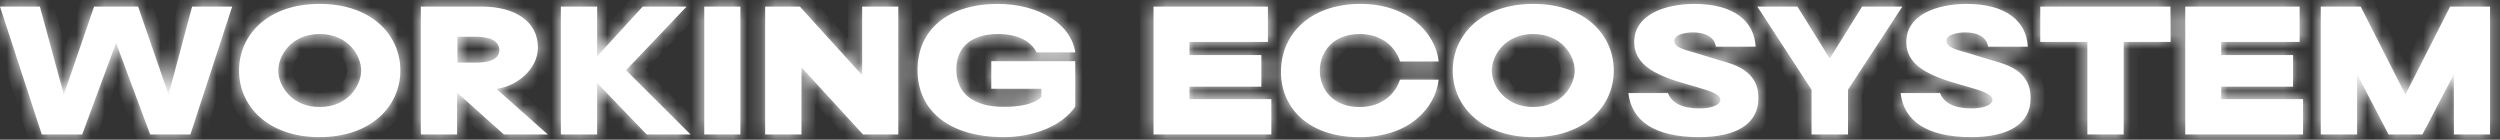 <svg width="179" height="10" viewBox="0 0 179 10" fill="none" xmlns="http://www.w3.org/2000/svg">
<rect x="0" y="0" width="179" height="10" fill="#333333" stroke="none"/>
<mask id="path-1-inside-1_282_607" fill="white">
<path fill-rule="evenodd" clip-rule="evenodd" d="M17.114 5.05C17.114 2.534 19.137 0.281 22.878 0.281C26.648 0.281 28.666 2.534 28.666 5.05C28.666 7.566 26.609 9.818 22.878 9.818C19.147 9.818 17.114 7.566 17.114 5.05ZM19.925 5.05C19.925 6.126 20.861 7.663 22.891 7.663C24.911 7.663 25.86 6.126 25.86 5.05C25.86 3.974 24.922 2.436 22.891 2.436C20.861 2.436 19.925 3.974 19.925 5.05ZM9.888 0.473L12.068 6.772L13.755 0.473H16.624L13.632 9.626H10.75L8.311 3.074L5.885 9.626H2.992L0 0.473H2.856L4.569 6.772L6.736 0.473H9.888ZM38.515 3.4C38.515 1.547 36.893 0.473 34.493 0.473H30.131V9.626H32.727V6.628L36.078 9.626H39.222L35.539 6.362C37.053 6.175 38.515 4.916 38.515 3.4ZM34.061 4.483H32.751V2.628H34.022C34.931 2.628 35.756 2.846 35.756 3.605C35.735 4.314 34.91 4.483 34.061 4.483ZM46.019 0.473H49.158L44.824 5.027L49.441 9.626H46.302L42.754 5.941V9.626H40.158V0.473H42.754V4.038L46.019 0.473ZM53.012 0.473H50.426V9.626H53.012V0.473ZM57.272 0.473L61.731 5.388V0.473H64.317V9.626H61.792L57.385 4.822V9.626H54.786V0.473H57.272ZM71.47 2.436C72.974 2.436 73.873 3.028 74.216 3.751H76.988C76.718 1.788 74.475 0.281 71.423 0.281C68.017 0.281 65.695 2.026 65.695 5.014C65.695 7.94 67.986 9.818 71.866 9.818C74.069 9.818 76.089 8.975 76.988 7.627V4.381H70.978V6.354H74.562V6.943C74.038 7.497 72.864 7.653 71.879 7.653C69.612 7.653 68.473 6.628 68.473 4.981C68.468 3.292 69.636 2.436 71.47 2.436ZM90.312 6.205H85.166V7.097H91.027V9.626H82.593V0.473H90.781V3.002H85.166V3.943H90.312V6.205ZM97.357 2.436C99.044 2.436 99.977 3.484 100.239 4.399H103.011C102.786 2.4 100.873 0.281 97.417 0.281C93.799 0.281 91.716 2.449 91.716 5.15C91.716 7.604 93.55 9.821 97.344 9.821C100.878 9.821 102.762 7.771 103.009 5.703H100.237C99.975 6.569 99.081 7.666 97.354 7.666C95.421 7.666 94.499 6.385 94.499 5.065C94.499 3.746 95.41 2.436 97.357 2.436ZM104.017 5.05C104.017 2.534 106.04 0.281 109.781 0.281C113.536 0.281 115.546 2.534 115.546 5.05C115.546 7.566 113.512 9.818 109.781 9.818C106.05 9.818 104.017 7.566 104.017 5.05ZM106.813 5.05C106.813 6.126 107.751 7.663 109.781 7.663C111.801 7.663 112.75 6.126 112.75 5.05C112.75 3.974 111.812 2.436 109.781 2.436C107.751 2.436 106.813 3.974 106.813 5.05ZM123.044 4.291C122.468 4.122 122.08 4 121.785 3.907C121.474 3.81 121.266 3.744 121.05 3.689C120.248 3.471 119.866 3.269 119.879 2.92C119.879 2.475 120.681 2.318 121.21 2.318C121.949 2.318 122.735 2.549 122.858 3.343H125.703C125.604 1.473 124.089 0.281 121.333 0.281C119.213 0.281 117.01 1.05 117.01 3.015C117.01 4.327 118.032 5.05 119.337 5.557C119.833 5.759 120.361 5.91 120.892 6.061C121.088 6.117 121.284 6.172 121.48 6.231C122.329 6.472 123.18 6.743 123.18 7.12C123.18 7.497 122.638 7.761 121.676 7.761C120.471 7.761 119.719 7.399 119.423 6.664H116.593C116.816 8.627 118.427 9.818 121.642 9.818C124.315 9.818 125.902 8.88 125.902 7.025C125.924 5.113 124.253 4.637 123.271 4.357L123.271 4.357L123.27 4.357L123.269 4.357C123.189 4.334 123.114 4.312 123.044 4.291ZM131.011 4.194L133.325 0.473H136.207L132.316 6.423V9.626H129.707V6.423L125.826 0.473H128.695L131.011 4.194ZM141.273 3.907L141.273 3.907C140.962 3.81 140.754 3.744 140.538 3.689C139.736 3.471 139.356 3.269 139.367 2.92C139.367 2.475 140.169 2.318 140.698 2.318C141.437 2.318 142.225 2.549 142.349 3.343H145.191C145.087 1.473 143.58 0.281 140.813 0.281C138.696 0.281 136.49 1.05 136.49 3.015C136.49 4.327 137.512 5.05 138.819 5.557C139.314 5.76 139.843 5.91 140.375 6.062C140.57 6.117 140.766 6.173 140.96 6.231C141.811 6.472 142.66 6.743 142.66 7.12C142.66 7.497 142.118 7.761 141.159 7.761C139.951 7.761 139.199 7.399 138.906 6.664H136.084C136.307 8.627 137.918 9.818 141.133 9.818C143.805 9.818 145.393 8.88 145.393 7.025C145.412 5.116 143.742 4.638 142.763 4.358C142.681 4.335 142.603 4.313 142.532 4.291C141.957 4.122 141.57 4 141.275 3.908L141.274 3.907L141.273 3.907ZM146.084 3.002V0.473H155.404L155.417 3.002H152.055V9.626H149.456V3.002H146.084ZM159.038 6.205H164.184V3.943H159.038V3.002H164.653V0.473H156.465V9.626H164.899V7.097H159.038V6.205ZM172.228 6.772L175.429 0.473H178.285V9.626H175.699V5.314L173.446 9.626H171.02L168.767 5.314V9.626H166.167V0.473H169.026L172.228 6.772Z"/>
</mask>
<path fill-rule="evenodd" clip-rule="evenodd" d="M17.114 5.05C17.114 2.534 19.137 0.281 22.878 0.281C26.648 0.281 28.666 2.534 28.666 5.05C28.666 7.566 26.609 9.818 22.878 9.818C19.147 9.818 17.114 7.566 17.114 5.05ZM19.925 5.05C19.925 6.126 20.861 7.663 22.891 7.663C24.911 7.663 25.86 6.126 25.86 5.05C25.86 3.974 24.922 2.436 22.891 2.436C20.861 2.436 19.925 3.974 19.925 5.05ZM9.888 0.473L12.068 6.772L13.755 0.473H16.624L13.632 9.626H10.75L8.311 3.074L5.885 9.626H2.992L0 0.473H2.856L4.569 6.772L6.736 0.473H9.888ZM38.515 3.4C38.515 1.547 36.893 0.473 34.493 0.473H30.131V9.626H32.727V6.628L36.078 9.626H39.222L35.539 6.362C37.053 6.175 38.515 4.916 38.515 3.4ZM34.061 4.483H32.751V2.628H34.022C34.931 2.628 35.756 2.846 35.756 3.605C35.735 4.314 34.91 4.483 34.061 4.483ZM46.019 0.473H49.158L44.824 5.027L49.441 9.626H46.302L42.754 5.941V9.626H40.158V0.473H42.754V4.038L46.019 0.473ZM53.012 0.473H50.426V9.626H53.012V0.473ZM57.272 0.473L61.731 5.388V0.473H64.317V9.626H61.792L57.385 4.822V9.626H54.786V0.473H57.272ZM71.47 2.436C72.974 2.436 73.873 3.028 74.216 3.751H76.988C76.718 1.788 74.475 0.281 71.423 0.281C68.017 0.281 65.695 2.026 65.695 5.014C65.695 7.94 67.986 9.818 71.866 9.818C74.069 9.818 76.089 8.975 76.988 7.627V4.381H70.978V6.354H74.562V6.943C74.038 7.497 72.864 7.653 71.879 7.653C69.612 7.653 68.473 6.628 68.473 4.981C68.468 3.292 69.636 2.436 71.47 2.436ZM90.312 6.205H85.166V7.097H91.027V9.626H82.593V0.473H90.781V3.002H85.166V3.943H90.312V6.205ZM97.357 2.436C99.044 2.436 99.977 3.484 100.239 4.399H103.011C102.786 2.4 100.873 0.281 97.417 0.281C93.799 0.281 91.716 2.449 91.716 5.15C91.716 7.604 93.55 9.821 97.344 9.821C100.878 9.821 102.762 7.771 103.009 5.703H100.237C99.975 6.569 99.081 7.666 97.354 7.666C95.421 7.666 94.499 6.385 94.499 5.065C94.499 3.746 95.41 2.436 97.357 2.436ZM104.017 5.05C104.017 2.534 106.04 0.281 109.781 0.281C113.536 0.281 115.546 2.534 115.546 5.05C115.546 7.566 113.512 9.818 109.781 9.818C106.05 9.818 104.017 7.566 104.017 5.05ZM106.813 5.05C106.813 6.126 107.751 7.663 109.781 7.663C111.801 7.663 112.75 6.126 112.75 5.05C112.75 3.974 111.812 2.436 109.781 2.436C107.751 2.436 106.813 3.974 106.813 5.05ZM123.044 4.291C122.468 4.122 122.08 4 121.785 3.907C121.474 3.81 121.266 3.744 121.05 3.689C120.248 3.471 119.866 3.269 119.879 2.92C119.879 2.475 120.681 2.318 121.21 2.318C121.949 2.318 122.735 2.549 122.858 3.343H125.703C125.604 1.473 124.089 0.281 121.333 0.281C119.213 0.281 117.01 1.05 117.01 3.015C117.01 4.327 118.032 5.05 119.337 5.557C119.833 5.759 120.361 5.91 120.892 6.061C121.088 6.117 121.284 6.172 121.48 6.231C122.329 6.472 123.18 6.743 123.18 7.12C123.18 7.497 122.638 7.761 121.676 7.761C120.471 7.761 119.719 7.399 119.423 6.664H116.593C116.816 8.627 118.427 9.818 121.642 9.818C124.315 9.818 125.902 8.88 125.902 7.025C125.924 5.113 124.253 4.637 123.271 4.357L123.271 4.357L123.27 4.357L123.269 4.357C123.189 4.334 123.114 4.312 123.044 4.291ZM131.011 4.194L133.325 0.473H136.207L132.316 6.423V9.626H129.707V6.423L125.826 0.473H128.695L131.011 4.194ZM141.273 3.907L141.273 3.907C140.962 3.81 140.754 3.744 140.538 3.689C139.736 3.471 139.356 3.269 139.367 2.92C139.367 2.475 140.169 2.318 140.698 2.318C141.437 2.318 142.225 2.549 142.349 3.343H145.191C145.087 1.473 143.58 0.281 140.813 0.281C138.696 0.281 136.49 1.05 136.49 3.015C136.49 4.327 137.512 5.05 138.819 5.557C139.314 5.76 139.843 5.91 140.375 6.062C140.57 6.117 140.766 6.173 140.96 6.231C141.811 6.472 142.66 6.743 142.66 7.12C142.66 7.497 142.118 7.761 141.159 7.761C139.951 7.761 139.199 7.399 138.906 6.664H136.084C136.307 8.627 137.918 9.818 141.133 9.818C143.805 9.818 145.393 8.88 145.393 7.025C145.412 5.116 143.742 4.638 142.763 4.358C142.681 4.335 142.603 4.313 142.532 4.291C141.957 4.122 141.57 4 141.275 3.908L141.274 3.907L141.273 3.907ZM146.084 3.002V0.473H155.404L155.417 3.002H152.055V9.626H149.456V3.002H146.084ZM159.038 6.205H164.184V3.943H159.038V3.002H164.653V0.473H156.465V9.626H164.899V7.097H159.038V6.205ZM172.228 6.772L175.429 0.473H178.285V9.626H175.699V5.314L173.446 9.626H171.02L168.767 5.314V9.626H166.167V0.473H169.026L172.228 6.772Z" fill="white"/>
<path d="M12.068 6.772L11.123 7.099L12.19 10.181L13.034 7.03L12.068 6.772ZM9.888 0.473L10.833 0.146L10.6 -0.527H9.888V0.473ZM13.755 0.473V-0.527H12.988L12.79 0.215L13.755 0.473ZM16.624 0.473L17.575 0.784L18.003 -0.527H16.624V0.473ZM13.632 9.626V10.626H14.357L14.583 9.937L13.632 9.626ZM10.75 9.626L9.813 9.975L10.055 10.626H10.75V9.626ZM8.311 3.074L9.248 2.725L8.308 0.201L7.373 2.727L8.311 3.074ZM5.885 9.626V10.626H6.581L6.822 9.973L5.885 9.626ZM2.992 9.626L2.042 9.937L2.267 10.626H2.992V9.626ZM0 0.473V-0.527H-1.379L-0.95 0.784L0 0.473ZM2.856 0.473L3.821 0.211L3.62 -0.527H2.856V0.473ZM4.569 6.772L3.604 7.034L4.458 10.17L5.515 7.097L4.569 6.772ZM6.736 0.473V-0.527H6.023L5.791 0.148L6.736 0.473ZM30.131 0.473V-0.527H29.131V0.473H30.131ZM30.131 9.626H29.131V10.626H30.131V9.626ZM32.727 9.626V10.626H33.727V9.626H32.727ZM32.727 6.628L33.394 5.883L31.727 4.392V6.628H32.727ZM36.078 9.626L35.412 10.371L35.696 10.626H36.078V9.626ZM39.222 9.626V10.626H41.859L39.886 8.878L39.222 9.626ZM35.539 6.362L35.416 5.369L33.217 5.641L34.875 7.11L35.539 6.362ZM32.751 4.483H31.751V5.483H32.751V4.483ZM32.751 2.628V1.628H31.751V2.628H32.751ZM35.756 3.605L36.756 3.634L36.756 3.619V3.605H35.756ZM49.158 0.473L49.882 1.163L51.49 -0.527H49.158V0.473ZM46.019 0.473V-0.527H45.579L45.282 -0.202L46.019 0.473ZM44.824 5.027L44.1 4.337L43.426 5.045L44.118 5.735L44.824 5.027ZM49.441 9.626V10.626H51.861L50.147 8.918L49.441 9.626ZM46.302 9.626L45.582 10.32L45.877 10.626H46.302V9.626ZM42.754 5.941L43.475 5.248L41.754 3.461V5.941H42.754ZM42.754 9.626V10.626H43.754V9.626H42.754ZM40.158 9.626H39.158V10.626H40.158V9.626ZM40.158 0.473V-0.527H39.158V0.473H40.158ZM42.754 0.473H43.754V-0.527H42.754V0.473ZM42.754 4.038H41.754V6.61L43.492 4.713L42.754 4.038ZM50.426 0.473V-0.527H49.426V0.473H50.426ZM53.012 0.473H54.012V-0.527H53.012V0.473ZM50.426 9.626H49.426V10.626H50.426V9.626ZM53.012 9.626V10.626H54.012V9.626H53.012ZM61.731 5.388L60.991 6.06L62.731 7.978V5.388H61.731ZM57.272 0.473L58.013 -0.199L57.715 -0.527H57.272V0.473ZM61.731 0.473V-0.527H60.731V0.473H61.731ZM64.317 0.473H65.317V-0.527H64.317V0.473ZM64.317 9.626V10.626H65.317V9.626H64.317ZM61.792 9.626L61.055 10.302L61.352 10.626H61.792V9.626ZM57.385 4.822L58.122 4.146L56.385 2.252V4.822H57.385ZM57.385 9.626V10.626H58.385V9.626H57.385ZM54.786 9.626H53.786V10.626H54.786V9.626ZM54.786 0.473V-0.527H53.786V0.473H54.786ZM74.216 3.751L73.313 4.18L73.584 4.751H74.216V3.751ZM76.988 3.751V4.751H78.135L77.979 3.614L76.988 3.751ZM76.988 7.627L77.82 8.182L77.988 7.93V7.627H76.988ZM76.988 4.381H77.988V3.381H76.988V4.381ZM70.978 4.381V3.381H69.978V4.381H70.978ZM70.978 6.354H69.978V7.354H70.978V6.354ZM74.562 6.354H75.562V5.354H74.562V6.354ZM74.562 6.943L75.288 7.631L75.562 7.342V6.943H74.562ZM68.473 4.981H69.473L69.473 4.977L68.473 4.981ZM85.166 6.205V5.205H84.166V6.205H85.166ZM90.312 6.205V7.205H91.312V6.205H90.312ZM85.166 7.097H84.166V8.097H85.166V7.097ZM91.027 7.097H92.027V6.097H91.027V7.097ZM91.027 9.626V10.626H92.027V9.626H91.027ZM82.593 9.626H81.593V10.626H82.593V9.626ZM82.593 0.473V-0.527H81.593V0.473H82.593ZM90.781 0.473H91.781V-0.527H90.781V0.473ZM90.781 3.002V4.002H91.781V3.002H90.781ZM85.166 3.002V2.002H84.166V3.002H85.166ZM85.166 3.943H84.166V4.943H85.166V3.943ZM90.312 3.943H91.312V2.943H90.312V3.943ZM100.239 4.399L99.278 4.674L99.485 5.399H100.239V4.399ZM103.011 4.399V5.399H104.13L104.005 4.287L103.011 4.399ZM103.009 5.703L104.002 5.821L104.135 4.703H103.009V5.703ZM100.237 5.703V4.703H99.494L99.279 5.414L100.237 5.703ZM121.785 3.907L122.084 2.953L122.084 2.953L121.785 3.907ZM123.044 4.291L123.331 3.333L123.327 3.332L123.044 4.291ZM121.05 3.689L120.788 4.654L120.795 4.656L120.803 4.658L121.05 3.689ZM119.879 2.92L120.878 2.958L120.879 2.939V2.92H119.879ZM122.858 3.343L121.87 3.496L122.001 4.343H122.858V3.343ZM125.703 3.343V4.343H126.758L126.702 3.29L125.703 3.343ZM119.337 5.557L119.714 4.631L119.707 4.628L119.699 4.625L119.337 5.557ZM120.892 6.061L121.166 5.099L121.166 5.099L120.892 6.061ZM121.48 6.231L121.192 7.189L121.2 7.191L121.207 7.193L121.48 6.231ZM119.423 6.664L120.351 6.291L120.098 5.664H119.423V6.664ZM116.593 6.664V5.664H115.473L115.6 6.777L116.593 6.664ZM125.902 7.025L124.902 7.014V7.025H125.902ZM123.271 4.357L123.545 3.395L123.542 3.394L123.271 4.357ZM123.271 4.357L122.999 5.319L123 5.32L123.271 4.357ZM123.27 4.357L122.996 5.319L122.998 5.319L123.27 4.357ZM123.269 4.357L123.543 3.395L123.543 3.395L123.269 4.357ZM133.325 0.473V-0.527H132.769L132.476 -0.055L133.325 0.473ZM131.011 4.194L130.162 4.722L131.012 6.087L131.861 4.722L131.011 4.194ZM136.207 0.473L137.044 1.021L138.056 -0.527H136.207V0.473ZM132.316 6.423L131.479 5.876L131.316 6.125V6.423H132.316ZM132.316 9.626V10.626H133.316V9.626H132.316ZM129.707 9.626H128.707V10.626H129.707V9.626ZM129.707 6.423H130.707V6.126L130.544 5.877L129.707 6.423ZM125.826 0.473V-0.527H123.98L124.989 1.02L125.826 0.473ZM128.695 0.473L129.544 -0.055L129.251 -0.527H128.695V0.473ZM141.273 3.907L141.585 2.957L141.572 2.953L141.273 3.907ZM141.273 3.907L140.961 4.857L140.97 4.86L141.273 3.907ZM140.538 3.689L140.276 4.654L140.283 4.656L140.291 4.658L140.538 3.689ZM139.367 2.92L140.366 2.951L140.367 2.936V2.92H139.367ZM142.349 3.343L141.36 3.496L141.492 4.343H142.349V3.343ZM145.191 3.343V4.343H146.249L146.19 3.287L145.191 3.343ZM138.819 5.557L139.198 4.632L139.19 4.628L139.181 4.625L138.819 5.557ZM140.375 6.062L140.102 7.023L140.102 7.023L140.375 6.062ZM140.96 6.231L140.672 7.189L140.68 7.191L140.688 7.193L140.96 6.231ZM138.906 6.664L139.835 6.293L139.583 5.664H138.906V6.664ZM136.084 6.664V5.664H134.964L135.09 6.777L136.084 6.664ZM145.393 7.025L144.393 7.015V7.025H145.393ZM142.763 4.358L143.038 3.397V3.397L142.763 4.358ZM142.532 4.291L142.821 3.334L142.815 3.332L142.532 4.291ZM141.275 3.908L140.97 4.86L140.975 4.862L141.275 3.908ZM141.274 3.907L141.579 2.955L141.577 2.954L141.274 3.907ZM146.084 0.473V-0.527H145.084V0.473H146.084ZM146.084 3.002H145.084V4.002H146.084V3.002ZM155.404 0.473L156.404 0.468L156.399 -0.527H155.404V0.473ZM155.417 3.002V4.002H156.422L156.417 2.997L155.417 3.002ZM152.055 3.002V2.002H151.055V3.002H152.055ZM152.055 9.626V10.626H153.055V9.626H152.055ZM149.456 9.626H148.456V10.626H149.456V9.626ZM149.456 3.002H150.456V2.002H149.456V3.002ZM164.184 6.205V7.205H165.184V6.205H164.184ZM159.038 6.205V5.205H158.038V6.205H159.038ZM164.184 3.943H165.184V2.943H164.184V3.943ZM159.038 3.943H158.038V4.943H159.038V3.943ZM159.038 3.002V2.002H158.038V3.002H159.038ZM164.653 3.002V4.002H165.653V3.002H164.653ZM164.653 0.473H165.653V-0.527H164.653V0.473ZM156.465 0.473V-0.527H155.465V0.473H156.465ZM156.465 9.626H155.465V10.626H156.465V9.626ZM164.899 9.626V10.626H165.899V9.626H164.899ZM164.899 7.097H165.899V6.097H164.899V7.097ZM159.038 7.097H158.038V8.097H159.038V7.097ZM175.429 0.473V-0.527H174.816L174.538 0.02L175.429 0.473ZM172.228 6.772L171.336 7.225L172.228 8.978L173.119 7.225L172.228 6.772ZM178.285 0.473H179.285V-0.527H178.285V0.473ZM178.285 9.626V10.626H179.285V9.626H178.285ZM175.699 9.626H174.699V10.626H175.699V9.626ZM175.699 5.314H176.699L174.813 4.851L175.699 5.314ZM173.446 9.626V10.626H174.052L174.332 10.089L173.446 9.626ZM171.02 9.626L170.134 10.089L170.414 10.626H171.02V9.626ZM168.767 5.314L169.653 4.851L167.767 5.314H168.767ZM168.767 9.626V10.626H169.767V9.626H168.767ZM166.167 9.626H165.167V10.626H166.167V9.626ZM166.167 0.473V-0.527H165.167V0.473H166.167ZM169.026 0.473L169.917 0.02L169.639 -0.527H169.026V0.473ZM22.878 -0.719C20.805 -0.719 19.111 -0.092 17.923 0.979C16.735 2.051 16.114 3.516 16.114 5.05H18.114C18.114 4.068 18.505 3.148 19.263 2.465C20.021 1.78 21.21 1.281 22.878 1.281V-0.719ZM29.666 5.05C29.666 3.516 29.047 2.051 27.855 0.978C26.664 -0.093 24.964 -0.719 22.878 -0.719V1.281C24.563 1.281 25.757 1.782 26.517 2.465C27.276 3.148 27.666 4.067 27.666 5.05H29.666ZM22.878 10.818C24.947 10.818 26.644 10.191 27.838 9.123C29.033 8.053 29.666 6.589 29.666 5.05H27.666C27.666 6.027 27.271 6.947 26.504 7.632C25.737 8.319 24.541 8.818 22.878 8.818V10.818ZM16.114 5.05C16.114 6.586 16.738 8.05 17.928 9.121C19.116 10.191 20.81 10.818 22.878 10.818V8.818C21.216 8.818 20.027 8.319 19.266 7.634C18.506 6.95 18.114 6.03 18.114 5.05H16.114ZM22.891 6.663C21.471 6.663 20.925 5.633 20.925 5.05H18.925C18.925 6.619 20.251 8.663 22.891 8.663V6.663ZM24.86 5.05C24.86 5.629 24.305 6.663 22.891 6.663V8.663C25.517 8.663 26.86 6.623 26.86 5.05H24.86ZM22.891 3.436C24.313 3.436 24.86 4.468 24.86 5.05H26.86C26.86 3.479 25.53 1.436 22.891 1.436V3.436ZM20.925 5.05C20.925 4.467 21.471 3.436 22.891 3.436V1.436C20.251 1.436 18.925 3.481 18.925 5.05H20.925ZM13.013 6.445L10.833 0.146L8.943 0.8L11.123 7.099L13.013 6.445ZM12.79 0.215L11.102 6.513L13.034 7.03L14.721 0.732L12.79 0.215ZM16.624 -0.527H13.755V1.473H16.624V-0.527ZM14.583 9.937L17.575 0.784L15.674 0.163L12.682 9.315L14.583 9.937ZM10.75 10.626H13.632V8.626H10.75V10.626ZM7.374 3.423L9.813 9.975L11.687 9.277L9.248 2.725L7.374 3.423ZM6.822 9.973L9.249 3.421L7.373 2.727L4.947 9.279L6.822 9.973ZM2.992 10.626H5.885V8.626H2.992V10.626ZM-0.95 0.784L2.042 9.937L3.943 9.315L0.95 0.163L-0.95 0.784ZM2.856 -0.527H0V1.473H2.856V-0.527ZM5.534 6.509L3.821 0.211L1.891 0.736L3.604 7.034L5.534 6.509ZM5.791 0.148L3.624 6.446L5.515 7.097L7.682 0.799L5.791 0.148ZM9.888 -0.527H6.736V1.473H9.888V-0.527ZM34.493 1.473C35.561 1.473 36.342 1.714 36.826 2.058C37.274 2.376 37.515 2.807 37.515 3.4H39.515C39.515 2.14 38.945 1.108 37.982 0.426C37.056 -0.231 35.826 -0.527 34.493 -0.527V1.473ZM30.131 1.473H34.493V-0.527H30.131V1.473ZM31.131 9.626V0.473H29.131V9.626H31.131ZM32.727 8.626H30.131V10.626H32.727V8.626ZM31.727 6.628V9.626H33.727V6.628H31.727ZM36.745 8.881L33.394 5.883L32.061 7.373L35.412 10.371L36.745 8.881ZM39.222 8.626H36.078V10.626H39.222V8.626ZM34.875 7.11L38.559 10.374L39.886 8.878L36.202 5.613L34.875 7.11ZM37.515 3.4C37.515 3.825 37.309 4.271 36.906 4.655C36.5 5.04 35.953 5.303 35.416 5.369L35.661 7.354C36.639 7.233 37.58 6.773 38.284 6.104C38.99 5.433 39.515 4.491 39.515 3.4H37.515ZM32.751 5.483H34.061V3.483H32.751V5.483ZM31.751 2.628V4.483H33.751V2.628H31.751ZM34.022 1.628H32.751V3.628H34.022V1.628ZM36.756 3.605C36.756 3.222 36.648 2.858 36.424 2.547C36.208 2.247 35.924 2.052 35.653 1.926C35.134 1.684 34.525 1.628 34.022 1.628V3.628C34.212 3.628 34.38 3.64 34.521 3.662C34.665 3.685 34.757 3.715 34.807 3.738C34.856 3.761 34.835 3.763 34.802 3.717C34.785 3.694 34.772 3.667 34.764 3.641C34.756 3.615 34.756 3.601 34.756 3.605H36.756ZM34.061 5.483C34.521 5.483 35.101 5.442 35.603 5.234C35.865 5.125 36.152 4.951 36.379 4.67C36.617 4.376 36.744 4.019 36.756 3.634L34.757 3.575C34.757 3.545 34.773 3.475 34.824 3.412C34.864 3.363 34.888 3.365 34.835 3.387C34.782 3.409 34.688 3.436 34.545 3.455C34.406 3.474 34.242 3.483 34.061 3.483V5.483ZM49.158 -0.527H46.019V1.473H49.158V-0.527ZM45.549 5.716L49.882 1.163L48.434 -0.216L44.1 4.337L45.549 5.716ZM50.147 8.918L45.53 4.318L44.118 5.735L48.735 10.335L50.147 8.918ZM46.302 10.626H49.441V8.626H46.302V10.626ZM42.034 6.635L45.582 10.32L47.022 8.932L43.475 5.248L42.034 6.635ZM43.754 9.626V5.941H41.754V9.626H43.754ZM40.158 10.626H42.754V8.626H40.158V10.626ZM39.158 0.473V9.626H41.158V0.473H39.158ZM42.754 -0.527H40.158V1.473H42.754V-0.527ZM43.754 4.038V0.473H41.754V4.038H43.754ZM45.282 -0.202L42.017 3.362L43.492 4.713L46.757 1.149L45.282 -0.202ZM50.426 1.473H53.012V-0.527H50.426V1.473ZM51.426 9.626V0.473H49.426V9.626H51.426ZM53.012 8.626H50.426V10.626H53.012V8.626ZM52.012 0.473V9.626H54.012V0.473H52.012ZM62.472 4.716L58.013 -0.199L56.531 1.145L60.991 6.06L62.472 4.716ZM60.731 0.473V5.388H62.731V0.473H60.731ZM64.317 -0.527H61.731V1.473H64.317V-0.527ZM65.317 9.626V0.473H63.317V9.626H65.317ZM61.792 10.626H64.317V8.626H61.792V10.626ZM56.648 5.498L61.055 10.302L62.529 8.95L58.122 4.146L56.648 5.498ZM58.385 9.626V4.822H56.385V9.626H58.385ZM54.786 10.626H57.385V8.626H54.786V10.626ZM53.786 0.473V9.626H55.786V0.473H53.786ZM57.272 -0.527H54.786V1.473H57.272V-0.527ZM75.119 3.322C74.559 2.142 73.223 1.436 71.47 1.436V3.436C72.725 3.436 73.187 3.915 73.313 4.18L75.119 3.322ZM76.988 2.751H74.216V4.751H76.988V2.751ZM71.423 1.281C74.262 1.281 75.828 2.658 75.997 3.887L77.979 3.614C77.608 0.918 74.689 -0.719 71.423 -0.719V1.281ZM66.695 5.014C66.695 3.805 67.153 2.915 67.909 2.306C68.69 1.677 69.879 1.281 71.423 1.281V-0.719C69.561 -0.719 67.886 -0.242 66.655 0.748C65.399 1.759 64.695 3.235 64.695 5.014H66.695ZM71.866 8.818C70.074 8.818 68.775 8.384 67.945 7.729C67.143 7.095 66.695 6.19 66.695 5.014H64.695C64.695 6.764 65.393 8.261 66.706 9.298C67.992 10.314 69.777 10.818 71.866 10.818V8.818ZM76.156 7.073C75.512 8.039 73.882 8.818 71.866 8.818V10.818C74.257 10.818 76.667 9.911 77.82 8.182L76.156 7.073ZM75.988 4.381V7.627H77.988V4.381H75.988ZM70.978 5.381H76.988V3.381H70.978V5.381ZM71.978 6.354V4.381H69.978V6.354H71.978ZM74.562 5.354H70.978V7.354H74.562V5.354ZM75.562 6.943V6.354H73.562V6.943H75.562ZM71.879 8.653C72.416 8.653 73.035 8.611 73.612 8.481C74.162 8.358 74.822 8.124 75.288 7.631L73.836 6.256C73.778 6.316 73.589 6.437 73.174 6.53C72.788 6.617 72.327 6.653 71.879 6.653V8.653ZM67.473 4.981C67.473 6.053 67.855 7.027 68.695 7.71C69.504 8.369 70.612 8.653 71.879 8.653V6.653C70.879 6.653 70.284 6.425 69.957 6.159C69.66 5.918 69.473 5.556 69.473 4.981H67.473ZM71.47 1.436C70.415 1.436 69.409 1.681 68.649 2.3C67.859 2.946 67.469 3.889 67.473 4.984L69.473 4.977C69.471 4.384 69.663 4.054 69.914 3.85C70.196 3.62 70.692 3.436 71.47 3.436V1.436ZM85.166 7.205H90.312V5.205H85.166V7.205ZM86.166 7.097V6.205H84.166V7.097H86.166ZM91.027 6.097H85.166V8.097H91.027V6.097ZM92.027 9.626V7.097H90.027V9.626H92.027ZM82.593 10.626H91.027V8.626H82.593V10.626ZM81.593 0.473V9.626H83.593V0.473H81.593ZM90.781 -0.527H82.593V1.473H90.781V-0.527ZM91.781 3.002V0.473H89.781V3.002H91.781ZM85.166 4.002H90.781V2.002H85.166V4.002ZM86.166 3.943V3.002H84.166V3.943H86.166ZM90.312 2.943H85.166V4.943H90.312V2.943ZM91.312 6.205V3.943H89.312V6.205H91.312ZM101.2 4.124C100.826 2.816 99.527 1.436 97.357 1.436V3.436C98.562 3.436 99.128 4.152 99.278 4.674L101.2 4.124ZM103.011 3.399H100.239V5.399H103.011V3.399ZM97.417 1.281C100.43 1.281 101.856 3.081 102.017 4.511L104.005 4.287C103.715 1.72 101.316 -0.719 97.417 -0.719V1.281ZM92.716 5.15C92.716 4.067 93.128 3.125 93.88 2.445C94.637 1.761 95.808 1.281 97.417 1.281V-0.719C95.408 -0.719 93.729 -0.114 92.539 0.961C91.346 2.04 90.716 3.532 90.716 5.15H92.716ZM97.344 8.821C95.643 8.821 94.496 8.327 93.785 7.671C93.075 7.015 92.716 6.123 92.716 5.15H90.716C90.716 6.631 91.274 8.074 92.429 9.141C93.584 10.206 95.251 10.821 97.344 10.821V8.821ZM102.016 5.585C101.838 7.079 100.447 8.821 97.344 8.821V10.821C101.31 10.821 103.687 8.463 104.002 5.821L102.016 5.585ZM100.237 6.703H103.009V4.703H100.237V6.703ZM97.354 8.666C99.59 8.666 100.825 7.211 101.194 5.993L99.279 5.414C99.124 5.927 98.572 6.666 97.354 6.666V8.666ZM93.499 5.065C93.499 5.954 93.81 6.865 94.485 7.558C95.17 8.262 96.155 8.666 97.354 8.666V6.666C96.62 6.666 96.177 6.429 95.918 6.163C95.648 5.886 95.499 5.496 95.499 5.065H93.499ZM97.357 1.436C96.147 1.436 95.159 1.851 94.475 2.564C93.805 3.265 93.499 4.181 93.499 5.065H95.499C95.499 4.63 95.648 4.231 95.92 3.947C96.18 3.676 96.621 3.436 97.357 3.436V1.436ZM109.781 -0.719C107.708 -0.719 106.015 -0.092 104.827 0.979C103.638 2.051 103.017 3.516 103.017 5.05H105.017C105.017 4.068 105.408 3.148 106.166 2.465C106.925 1.78 108.113 1.281 109.781 1.281V-0.719ZM116.546 5.05C116.546 3.517 115.93 2.053 114.742 0.98C113.555 -0.092 111.86 -0.719 109.781 -0.719V1.281C111.457 1.281 112.645 1.781 113.401 2.464C114.157 3.146 114.546 4.066 114.546 5.05H116.546ZM109.781 10.818C111.85 10.818 113.543 10.191 114.732 9.121C115.921 8.05 116.546 6.586 116.546 5.05H114.546C114.546 6.03 114.153 6.95 113.393 7.634C112.633 8.319 111.444 8.818 109.781 8.818V10.818ZM103.017 5.05C103.017 6.586 103.642 8.05 104.831 9.121C106.02 10.191 107.713 10.818 109.781 10.818V8.818C108.119 8.818 106.93 8.319 106.169 7.634C105.409 6.95 105.017 6.03 105.017 5.05H103.017ZM109.781 6.663C108.359 6.663 107.813 5.632 107.813 5.05H105.813C105.813 6.62 107.142 8.663 109.781 8.663V6.663ZM111.75 5.05C111.75 5.629 111.195 6.663 109.781 6.663V8.663C112.408 8.663 113.75 6.623 113.75 5.05H111.75ZM109.781 3.436C111.203 3.436 111.75 4.468 111.75 5.05H113.75C113.75 3.479 112.421 1.436 109.781 1.436V3.436ZM107.813 5.05C107.813 4.468 108.359 3.436 109.781 3.436V1.436C107.142 1.436 105.813 3.479 105.813 5.05H107.813ZM121.486 4.861C121.782 4.954 122.177 5.078 122.761 5.25L123.327 3.332C122.759 3.165 122.378 3.045 122.084 2.953L121.486 4.861ZM120.803 4.658C120.988 4.705 121.168 4.762 121.486 4.861L122.084 2.953C121.781 2.858 121.545 2.783 121.297 2.72L120.803 4.658ZM118.88 2.883C118.855 3.543 119.258 3.97 119.629 4.202C119.959 4.408 120.38 4.543 120.788 4.654L121.312 2.724C121.128 2.674 120.985 2.629 120.875 2.589C120.762 2.547 120.708 2.518 120.689 2.506C120.669 2.494 120.723 2.522 120.781 2.611C120.85 2.716 120.883 2.842 120.878 2.958L118.88 2.883ZM121.21 1.318C120.871 1.318 120.417 1.366 120.011 1.51C119.809 1.582 119.553 1.7 119.333 1.905C119.093 2.127 118.879 2.471 118.879 2.92H120.879C120.879 3.02 120.855 3.119 120.813 3.206C120.772 3.289 120.724 3.342 120.692 3.372C120.638 3.422 120.616 3.417 120.681 3.394C120.736 3.375 120.819 3.354 120.922 3.339C121.023 3.325 121.124 3.318 121.21 3.318V1.318ZM123.846 3.19C123.729 2.432 123.268 1.925 122.723 1.644C122.222 1.386 121.662 1.318 121.21 1.318V3.318C121.497 3.318 121.699 3.366 121.806 3.422C121.829 3.433 121.843 3.443 121.851 3.449C121.854 3.452 121.857 3.455 121.858 3.456C121.859 3.456 121.859 3.457 121.859 3.457C121.86 3.458 121.86 3.458 121.86 3.458C121.86 3.458 121.86 3.458 121.86 3.458C121.86 3.458 121.86 3.457 121.86 3.457C121.86 3.457 121.86 3.458 121.86 3.458C121.86 3.458 121.86 3.459 121.861 3.46C121.862 3.463 121.866 3.474 121.87 3.496L123.846 3.19ZM125.703 2.343H122.858V4.343H125.703V2.343ZM121.333 1.281C122.582 1.281 123.419 1.553 123.929 1.921C124.406 2.267 124.67 2.747 124.705 3.396L126.702 3.29C126.637 2.069 126.094 1.018 125.1 0.3C124.138 -0.395 122.84 -0.719 121.333 -0.719V1.281ZM118.01 3.015C118.01 2.494 118.267 2.105 118.849 1.792C119.47 1.459 120.37 1.281 121.333 1.281V-0.719C120.176 -0.719 118.915 -0.513 117.904 0.03C116.855 0.593 116.01 1.571 116.01 3.015H118.01ZM119.699 4.625C118.439 4.135 118.01 3.643 118.01 3.015H116.01C116.01 5.011 117.624 5.964 118.974 6.489L119.699 4.625ZM121.166 5.099C120.624 4.945 120.15 4.809 119.714 4.631L118.959 6.483C119.515 6.71 120.097 6.874 120.619 7.023L121.166 5.099ZM121.767 5.273C121.564 5.212 121.361 5.154 121.166 5.099L120.619 7.023C120.816 7.079 121.005 7.133 121.192 7.189L121.767 5.273ZM124.18 7.12C124.18 6.618 123.892 6.28 123.696 6.107C123.494 5.929 123.258 5.804 123.062 5.714C122.665 5.534 122.169 5.387 121.753 5.269L121.207 7.193C121.639 7.316 121.994 7.426 122.234 7.535C122.357 7.591 122.387 7.619 122.372 7.606C122.362 7.597 122.18 7.434 122.18 7.12H124.18ZM121.676 8.761C122.229 8.761 122.76 8.688 123.193 8.496C123.611 8.312 124.18 7.885 124.18 7.12H122.18C122.18 6.954 122.246 6.817 122.318 6.733C122.377 6.662 122.42 6.651 122.385 6.667C122.306 6.702 122.086 6.761 121.676 6.761V8.761ZM118.495 7.038C119.02 8.341 120.315 8.761 121.676 8.761V6.761C120.627 6.761 120.418 6.458 120.351 6.291L118.495 7.038ZM116.593 7.664H119.423V5.664H116.593V7.664ZM121.642 8.818C120.139 8.818 119.151 8.537 118.542 8.14C117.974 7.769 117.667 7.255 117.587 6.551L115.6 6.777C115.743 8.036 116.352 9.099 117.449 9.815C118.506 10.504 119.93 10.818 121.642 10.818V8.818ZM124.902 7.025C124.902 7.613 124.678 7.993 124.237 8.274C123.734 8.595 122.888 8.818 121.642 8.818V10.818C123.069 10.818 124.353 10.572 125.312 9.961C126.333 9.309 126.902 8.292 126.902 7.025H124.902ZM122.997 5.319C123.512 5.465 124.002 5.615 124.373 5.886C124.68 6.11 124.909 6.416 124.902 7.014L126.902 7.037C126.917 5.722 126.322 4.833 125.553 4.271C124.849 3.757 124.012 3.528 123.545 3.395L122.997 5.319ZM123 5.32L123.001 5.32L123.542 3.394L123.542 3.394L123 5.32ZM122.998 5.319L122.999 5.319L123.543 3.395L123.542 3.395L122.998 5.319ZM122.995 5.318L122.996 5.319L123.545 3.395L123.543 3.395L122.995 5.318ZM122.756 5.249C122.834 5.272 122.917 5.296 122.995 5.318L123.543 3.395C123.461 3.372 123.393 3.352 123.331 3.334L122.756 5.249ZM132.476 -0.055L130.162 3.666L131.861 4.722L134.174 1.001L132.476 -0.055ZM136.207 -0.527H133.325V1.473H136.207V-0.527ZM133.153 6.97L137.044 1.021L135.37 -0.074L131.479 5.876L133.153 6.97ZM133.316 9.626V6.423H131.316V9.626H133.316ZM129.707 10.626H132.316V8.626H129.707V10.626ZM128.707 6.423V9.626H130.707V6.423H128.707ZM124.989 1.02L128.869 6.969L130.544 5.877L126.664 -0.073L124.989 1.02ZM128.695 -0.527H125.826V1.473H128.695V-0.527ZM131.86 3.665L129.544 -0.055L127.846 1.002L130.162 4.722L131.86 3.665ZM140.961 4.857L140.961 4.857L141.585 2.957L141.585 2.957L140.961 4.857ZM140.291 4.658C140.476 4.705 140.656 4.762 140.974 4.861L141.572 2.953C141.269 2.858 141.033 2.783 140.785 2.72L140.291 4.658ZM138.367 2.89C138.348 3.545 138.746 3.969 139.117 4.201C139.447 4.408 139.868 4.543 140.276 4.654L140.8 2.724C140.616 2.674 140.473 2.629 140.364 2.589C140.251 2.547 140.197 2.518 140.179 2.506C140.159 2.494 140.213 2.522 140.27 2.61C140.337 2.713 140.37 2.837 140.366 2.951L138.367 2.89ZM140.698 1.318C140.359 1.318 139.905 1.366 139.499 1.51C139.297 1.582 139.041 1.7 138.821 1.905C138.581 2.127 138.367 2.471 138.367 2.92H140.367C140.367 3.02 140.343 3.119 140.301 3.206C140.26 3.289 140.212 3.342 140.18 3.372C140.126 3.422 140.104 3.417 140.169 3.394C140.224 3.375 140.307 3.354 140.41 3.339C140.511 3.325 140.612 3.318 140.698 3.318V1.318ZM143.337 3.19C143.219 2.431 142.757 1.924 142.212 1.644C141.71 1.386 141.15 1.318 140.698 1.318V3.318C140.985 3.318 141.188 3.366 141.296 3.422C141.319 3.434 141.334 3.444 141.341 3.45C141.345 3.453 141.348 3.455 141.349 3.457C141.35 3.457 141.35 3.458 141.35 3.458C141.351 3.458 141.351 3.459 141.351 3.459C141.351 3.459 141.351 3.459 141.351 3.458C141.351 3.458 141.35 3.458 141.35 3.458C141.35 3.458 141.351 3.459 141.351 3.46C141.353 3.463 141.357 3.474 141.36 3.496L143.337 3.19ZM145.191 2.343H142.349V4.343H145.191V2.343ZM140.813 1.281C142.068 1.281 142.906 1.553 143.415 1.921C143.892 2.266 144.156 2.747 144.193 3.399L146.19 3.287C146.122 2.069 145.58 1.019 144.586 0.3C143.624 -0.395 142.325 -0.719 140.813 -0.719V1.281ZM137.49 3.015C137.49 2.495 137.747 2.105 138.33 1.792C138.951 1.459 139.852 1.281 140.813 1.281V-0.719C139.657 -0.719 138.396 -0.513 137.385 0.03C136.336 0.593 135.49 1.57 135.49 3.015H137.49ZM139.181 4.625C137.919 4.135 137.49 3.643 137.49 3.015H135.49C135.49 5.012 137.105 5.965 138.458 6.489L139.181 4.625ZM140.649 5.1C140.106 4.945 139.633 4.809 139.198 4.632L138.44 6.483C138.996 6.71 139.579 6.875 140.102 7.023L140.649 5.1ZM141.247 5.273C141.045 5.212 140.843 5.155 140.649 5.1L140.102 7.023C140.298 7.079 140.486 7.133 140.672 7.189L141.247 5.273ZM143.66 7.12C143.66 6.619 143.374 6.281 143.177 6.107C142.976 5.929 142.74 5.804 142.544 5.715C142.146 5.534 141.651 5.387 141.232 5.269L140.688 7.193C141.121 7.316 141.475 7.426 141.715 7.535C141.838 7.591 141.867 7.619 141.852 7.605C141.841 7.595 141.66 7.433 141.66 7.12H143.66ZM141.159 8.761C141.71 8.761 142.241 8.688 142.674 8.496C143.091 8.311 143.66 7.884 143.66 7.12H141.66C141.66 6.954 141.726 6.817 141.798 6.733C141.857 6.662 141.9 6.652 141.865 6.667C141.787 6.702 141.567 6.761 141.159 6.761V8.761ZM137.977 7.035C138.499 8.342 139.797 8.761 141.159 8.761V6.761C140.105 6.761 139.9 6.457 139.835 6.293L137.977 7.035ZM136.084 7.664H138.906V5.664H136.084V7.664ZM141.133 8.818C139.63 8.818 138.641 8.537 138.033 8.14C137.465 7.769 137.157 7.255 137.078 6.551L135.09 6.777C135.233 8.036 135.843 9.099 136.94 9.815C137.996 10.504 139.421 10.818 141.133 10.818V8.818ZM144.393 7.025C144.393 7.613 144.169 7.993 143.727 8.274C143.224 8.595 142.378 8.818 141.133 8.818V10.818C142.56 10.818 143.844 10.572 144.803 9.961C145.824 9.309 146.393 8.292 146.393 7.025H144.393ZM142.488 5.32C143.001 5.467 143.491 5.616 143.862 5.888C144.17 6.113 144.399 6.419 144.393 7.015L146.393 7.035C146.406 5.722 145.81 4.834 145.043 4.273C144.339 3.759 143.503 3.53 143.038 3.397L142.488 5.32ZM142.243 5.249C142.323 5.273 142.407 5.297 142.488 5.32L143.038 3.397C142.954 3.373 142.884 3.353 142.821 3.334L142.243 5.249ZM140.975 4.862C141.272 4.955 141.666 5.079 142.249 5.25L142.815 3.332C142.249 3.165 141.868 3.046 141.574 2.954L140.975 4.862ZM140.969 4.86L140.97 4.86L141.58 2.955L141.579 2.955L140.969 4.86ZM140.97 4.86L140.971 4.86L141.577 2.954L141.576 2.954L140.97 4.86ZM145.084 0.473V3.002H147.084V0.473H145.084ZM155.404 -0.527H146.084V1.473H155.404V-0.527ZM156.417 2.997L156.404 0.468L154.404 0.479L154.417 3.008L156.417 2.997ZM152.055 4.002H155.417V2.002H152.055V4.002ZM153.055 9.626V3.002H151.055V9.626H153.055ZM149.456 10.626H152.055V8.626H149.456V10.626ZM148.456 3.002V9.626H150.456V3.002H148.456ZM146.084 4.002H149.456V2.002H146.084V4.002ZM164.184 5.205H159.038V7.205H164.184V5.205ZM163.184 3.943V6.205H165.184V3.943H163.184ZM159.038 4.943H164.184V2.943H159.038V4.943ZM158.038 3.002V3.943H160.038V3.002H158.038ZM164.653 2.002H159.038V4.002H164.653V2.002ZM163.653 0.473V3.002H165.653V0.473H163.653ZM156.465 1.473H164.653V-0.527H156.465V1.473ZM157.465 9.626V0.473H155.465V9.626H157.465ZM164.899 8.626H156.465V10.626H164.899V8.626ZM163.899 7.097V9.626H165.899V7.097H163.899ZM159.038 8.097H164.899V6.097H159.038V8.097ZM158.038 6.205V7.097H160.038V6.205H158.038ZM174.538 0.02L171.336 6.318L173.119 7.225L176.321 0.927L174.538 0.02ZM178.285 -0.527H175.429V1.473H178.285V-0.527ZM179.285 9.626V0.473H177.285V9.626H179.285ZM175.699 10.626H178.285V8.626H175.699V10.626ZM174.699 5.314V9.626H176.699V5.314H174.699ZM174.332 10.089L176.586 5.777L174.813 4.851L172.56 9.163L174.332 10.089ZM171.02 10.626H173.446V8.626H171.02V10.626ZM167.88 5.777L170.134 10.089L171.906 9.163L169.653 4.851L167.88 5.777ZM169.767 9.626V5.314H167.767V9.626H169.767ZM166.167 10.626H168.767V8.626H166.167V10.626ZM165.167 0.473V9.626H167.167V0.473H165.167ZM169.026 -0.527H166.167V1.473H169.026V-0.527ZM173.119 6.318L169.917 0.02L168.135 0.927L171.336 7.225L173.119 6.318Z" fill="white" mask="url(#path-1-inside-1_282_607)"/>
</svg>
